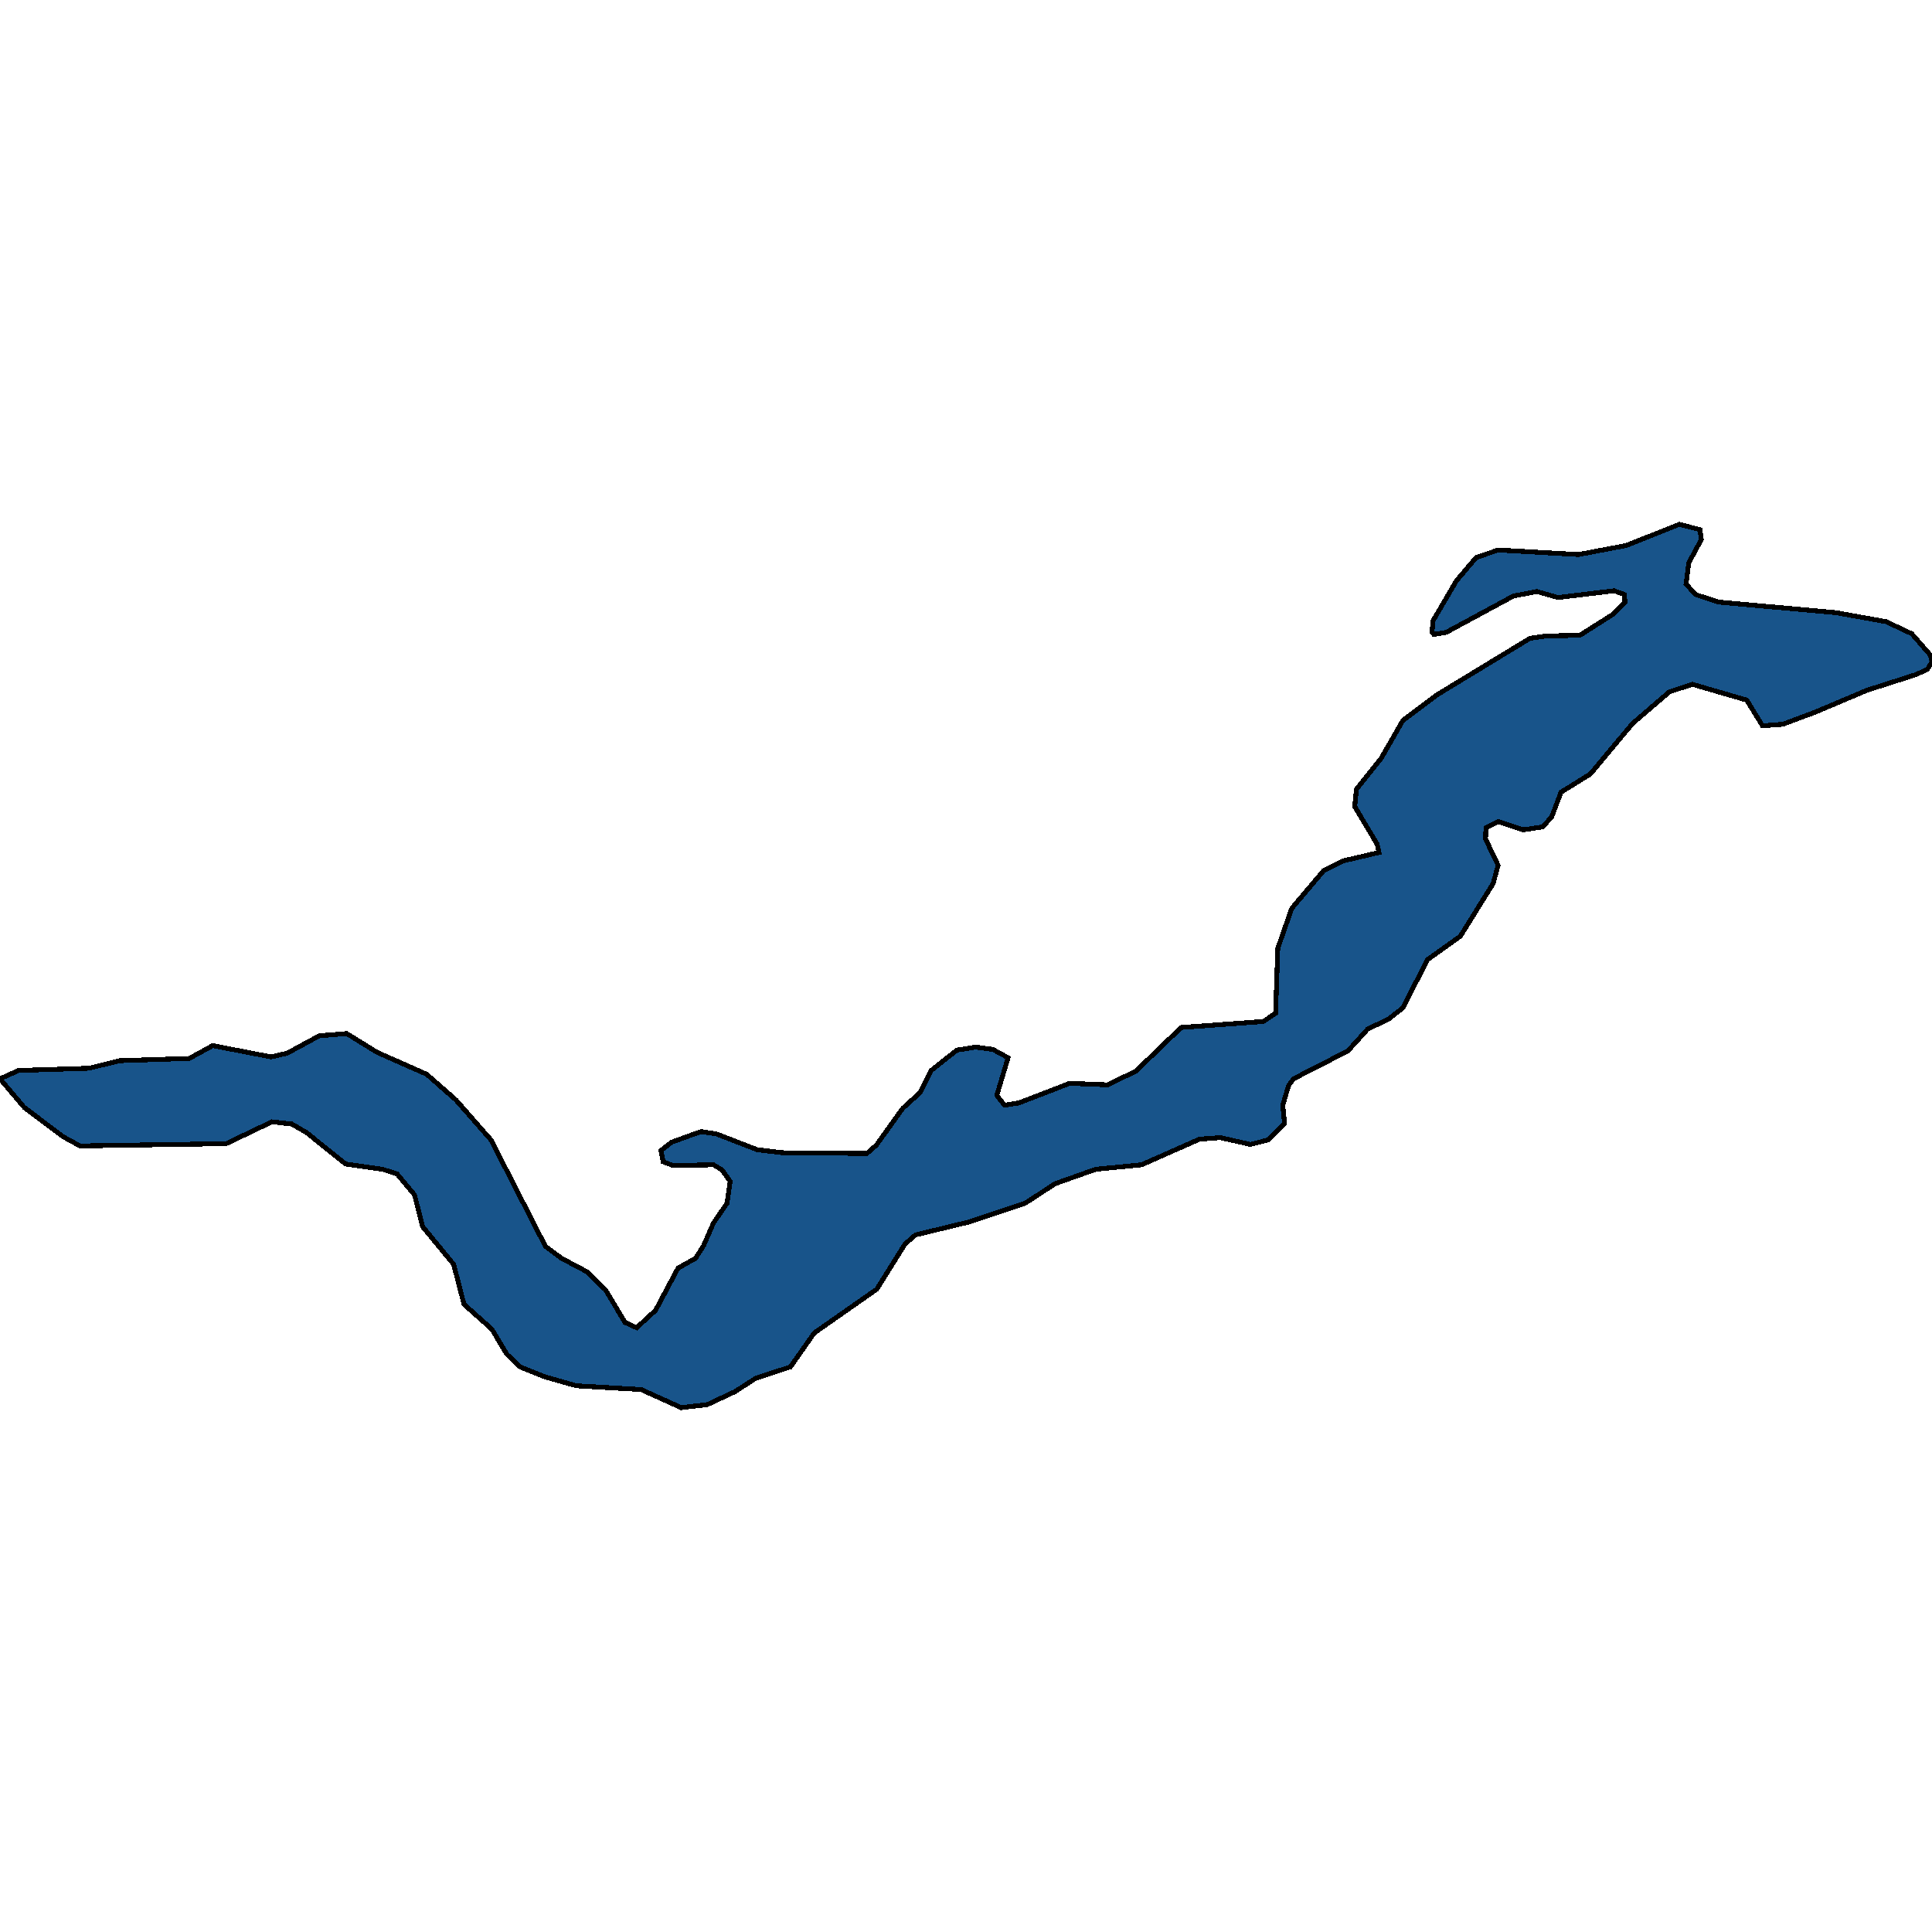 <svg xmlns="http://www.w3.org/2000/svg" width="400" height="400"><path d="m0 223.353 3.817-1.718 14.614-.468 6.33-1.562 14.43-.468 4.84-2.655 12.101 2.343 3.351-.781 6.61-3.592 5.678-.469 6.33 3.905 10.24 4.528 6.05 5.31 7.261 8.276 11.264 22.019 3.351 2.498 5.306 2.811 3.817 3.748 4.003 6.714 2.42 1.094 3.91-3.592 4.654-8.745 3.63-2.03 1.676-2.654 2.048-4.685 2.793-4.06.651-4.529-1.675-2.342-1.769-1.093-8.378.156-2.048-.78-.465-2.343 2.234-1.718 6.05-2.186 3.166.468 8.47 3.28 5.213.624 17.501.156 1.955-1.717 5.492-7.652 3.63-3.28 2.235-4.529 5.306-4.216 3.91-.625 3.537.469 3.165 1.718-2.327 7.808 1.582 2.03 2.979-.468 10.519-4.06 7.82.312 5.864-2.811 9.402-9.058 17.035-1.25 2.513-1.717.466-13.43 2.885-8.278 6.61-7.808 4.096-2.03 7.354-1.719-.373-1.718-4.654-7.808.372-3.593 5.12-6.403 4.468-7.809 7.075-5.31 19.27-11.714 3.35-.469 6.982-.156L334 127.15l2.42-2.499-.092-1.562-2.141-.78-11.636 1.405-4.376-1.25-4.84.938-13.87 7.497-2.607.468-.372-.468.186-2.343 4.84-8.278 4.097-4.842 4.56-1.562 16.664.937 9.867-1.874 10.984-4.373 4.282 1.093.28 2.03-2.607 4.842-.558 4.374 1.955 2.186 4.747 1.562 24.296 2.187 10.426 1.874 5.306 2.499 3.817 4.373.372 1.406-.93 1.562-2.328 1.093-10.24 3.28-10.705 4.529-6.702 2.499-4.19.312-3.257-5.31-11.264-3.28-4.748 1.562-7.633 6.56-8.75 10.464-6.05 3.748-1.956 5.154-1.861 2.03-4.003.625-5.12-1.718-2.606 1.25-.094 2.342 2.607 5.466-1.024 3.748-6.796 10.933-6.795 4.84-5.12 9.996-2.979 2.342-4.282 2.03-4.096 4.53-11.263 5.777-1.024 1.406-1.21 4.06.372 3.748-3.351 3.435-3.724.937-6.237-1.405-4.282.312-12.008 5.31-9.495.937-8.378 2.967-6.237 4.06-11.729 3.904-10.984 2.655-2.141 1.873-5.865 9.37-12.94 9.057-4.933 7.026-7.168 2.343-4.375 2.81-5.678 2.655-5.4.624-8.284-3.747-13.405-.78-6.61-1.875-5.026-2.03-2.793-2.654-3.072-5.153-5.771-5.153-2.141-8.276-6.423-7.808-1.676-6.559-3.63-4.372-2.979-.937L71.585 241l-8.192-6.56-2.979-1.717-4.096-.468-9.495 4.528-30.253.469-3.445-1.874-8.098-6.09Z" style="stroke:#000;fill:#18548a;shape-rendering:crispEdges;stroke-width:1px"/></svg>